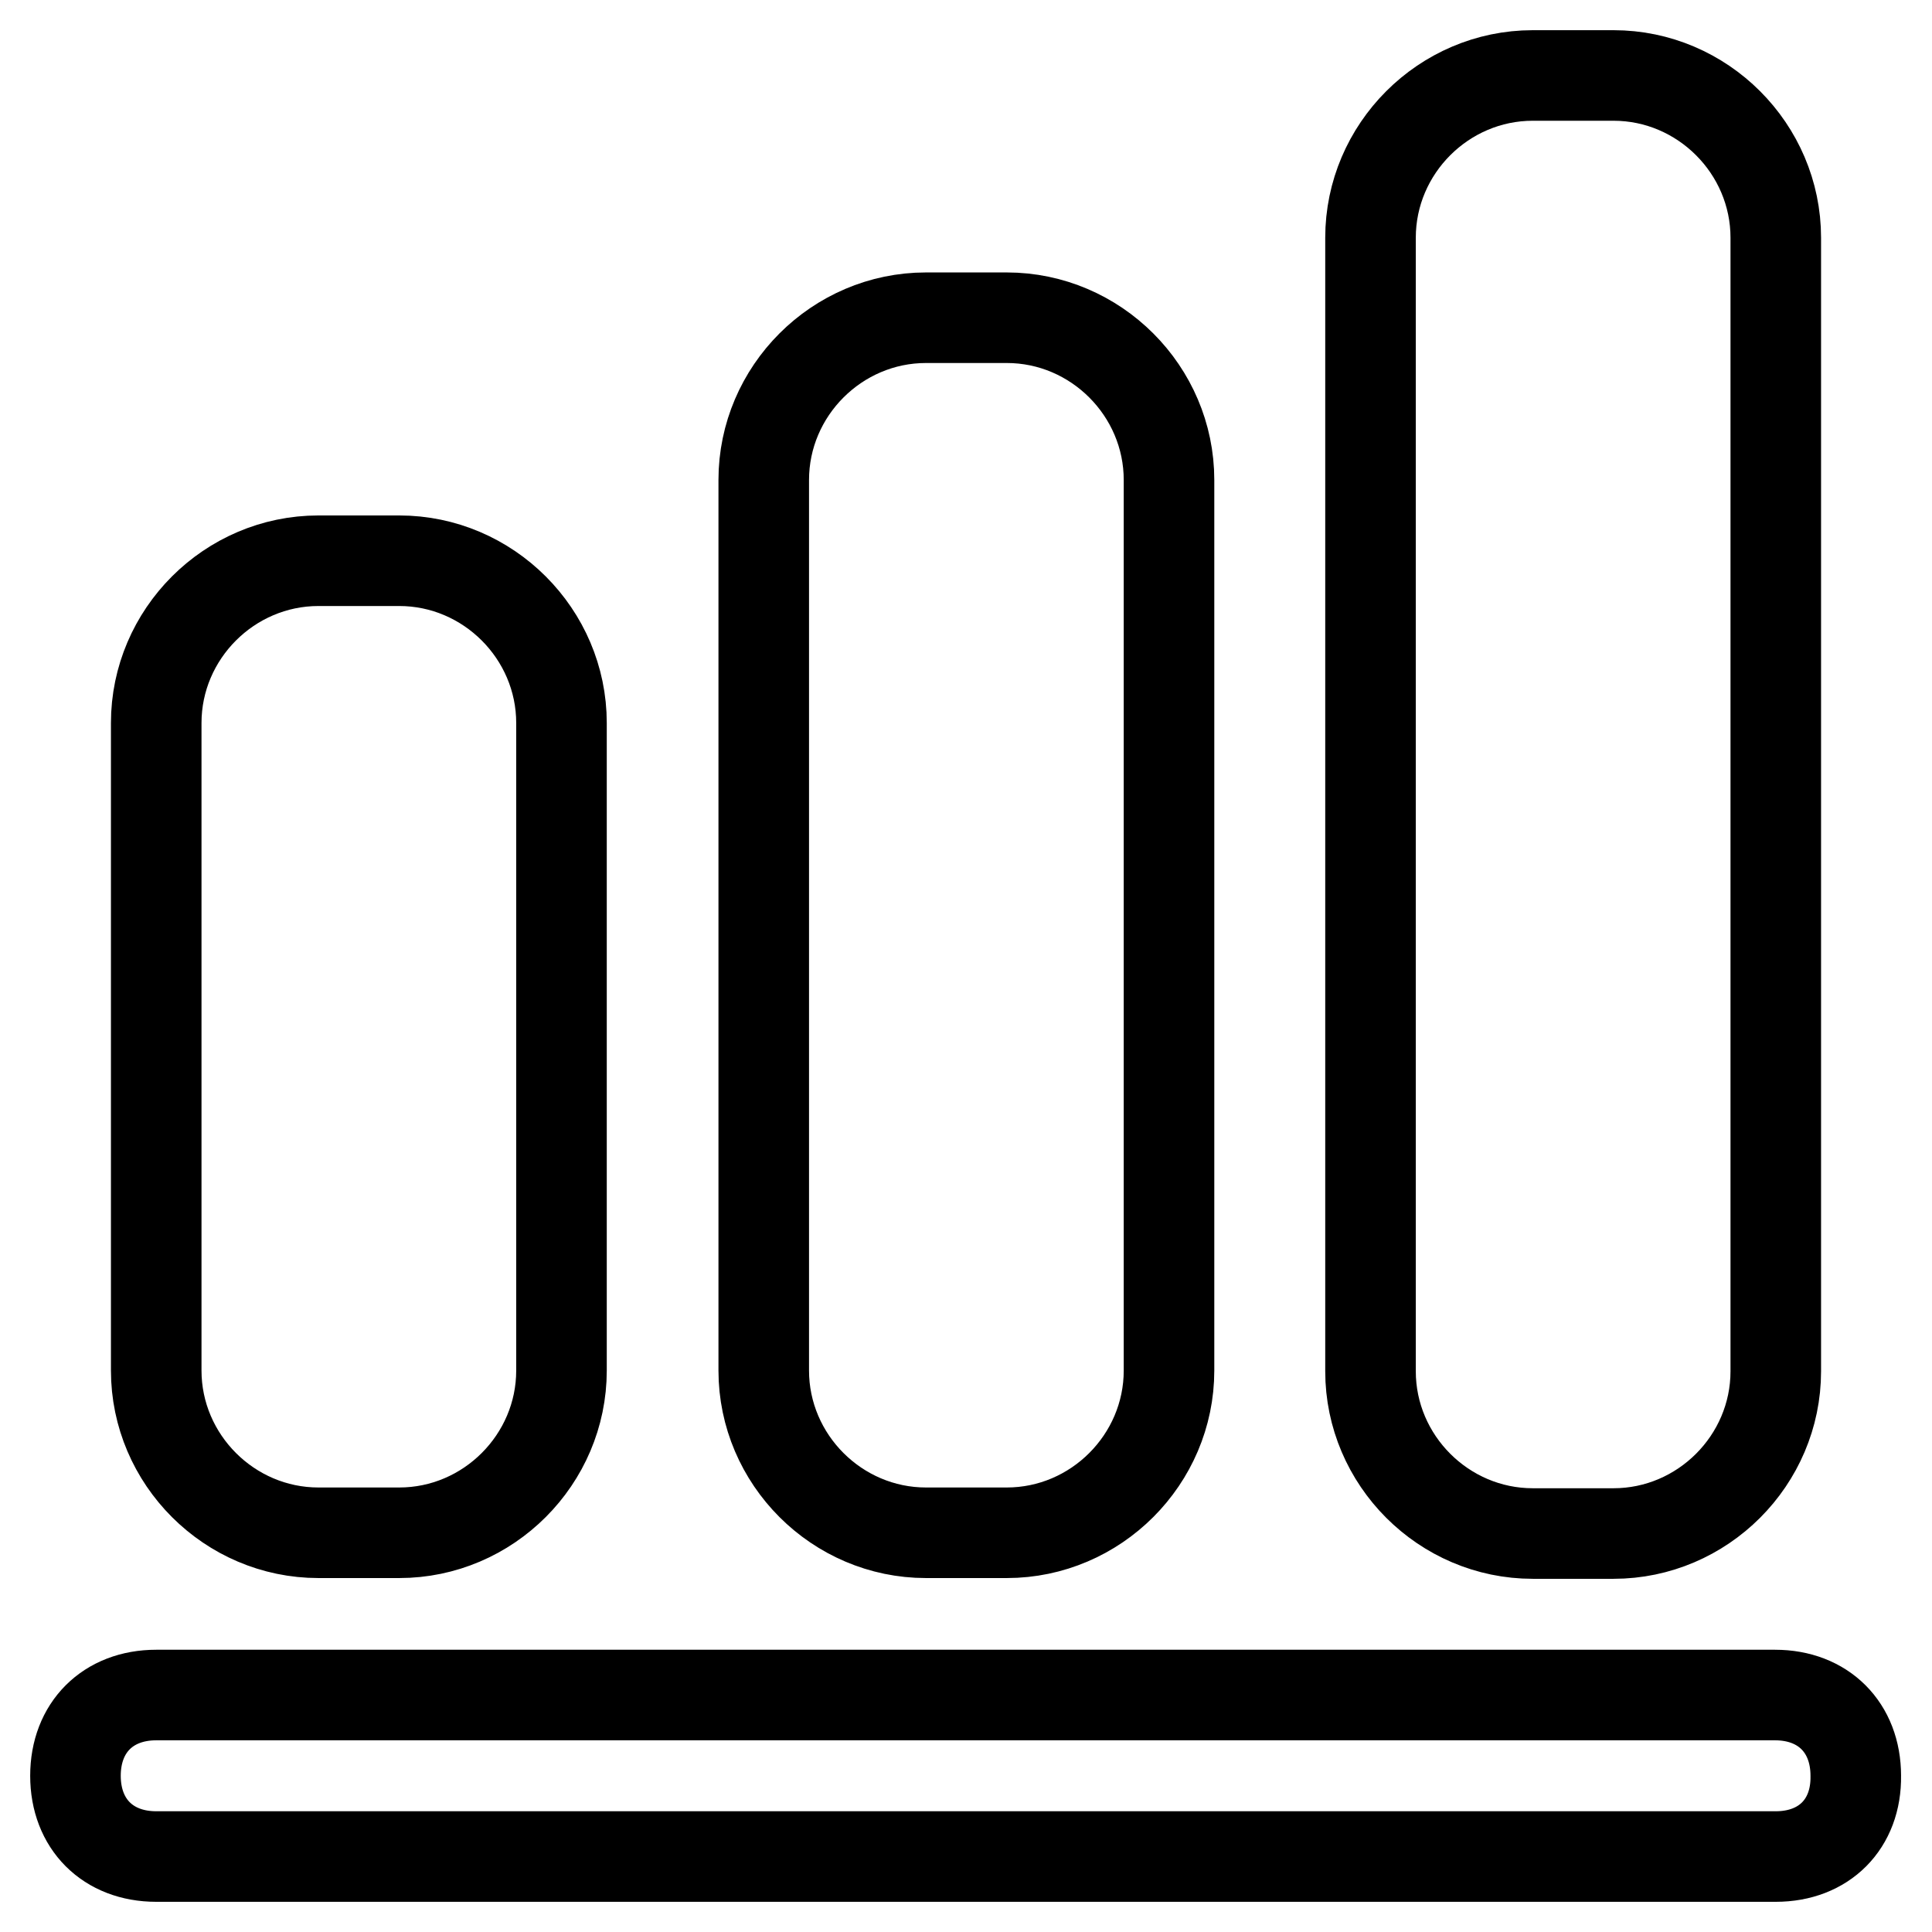 <?xml version="1.0" encoding="utf-8"?>
<!-- Svg Vector Icons : http://www.onlinewebfonts.com/icon -->
<!DOCTYPE svg PUBLIC "-//W3C//DTD SVG 1.1//EN" "http://www.w3.org/Graphics/SVG/1.1/DTD/svg11.dtd">
<svg version="1.1" xmlns="http://www.w3.org/2000/svg" xmlns:xlink="http://www.w3.org/1999/xlink" x="0px" y="0px" viewBox="0 0 256 256" enable-background="new 0 0 256 256" xml:space="preserve">
<g> <path stroke-width="12" fill-opacity="0" stroke="#000000"  d="M101.2,181.6c0,11.8,9.7,21.5,21.5,21.5h10.7c11.8,0,21.5-9.7,21.5-21.5v-118c0-11.8-9.7-21.5-21.5-21.5 h-10.7c-11.8,0-21.5,9.7-21.5,21.5V181.6z M20.7,181.6c0,11.8,9.7,21.5,21.5,21.5h10.7c11.8,0,21.5-9.7,21.5-21.5V95.8 c0-11.8-9.7-21.5-21.5-21.5H42.2c-11.8,0-21.5,9.7-21.5,21.5L20.7,181.6L20.7,181.6z M203.1,10c-11.8,0-21.5,9.7-21.5,21.5v150.2 c0,11.8,9.7,21.5,21.5,21.5h10.7c11.8,0,21.5-9.7,21.5-21.5V31.5c0-11.8-9.7-21.5-21.5-21.5H203.1L203.1,10z M235.3,246H20.7 c-6.4,0-10.7-4.3-10.7-10.7c0-6.4,4.3-10.7,10.7-10.7h214.5c6.4,0,10.7,4.3,10.7,10.7C246,241.7,241.7,246,235.3,246L235.3,246z"/></g>
</svg>